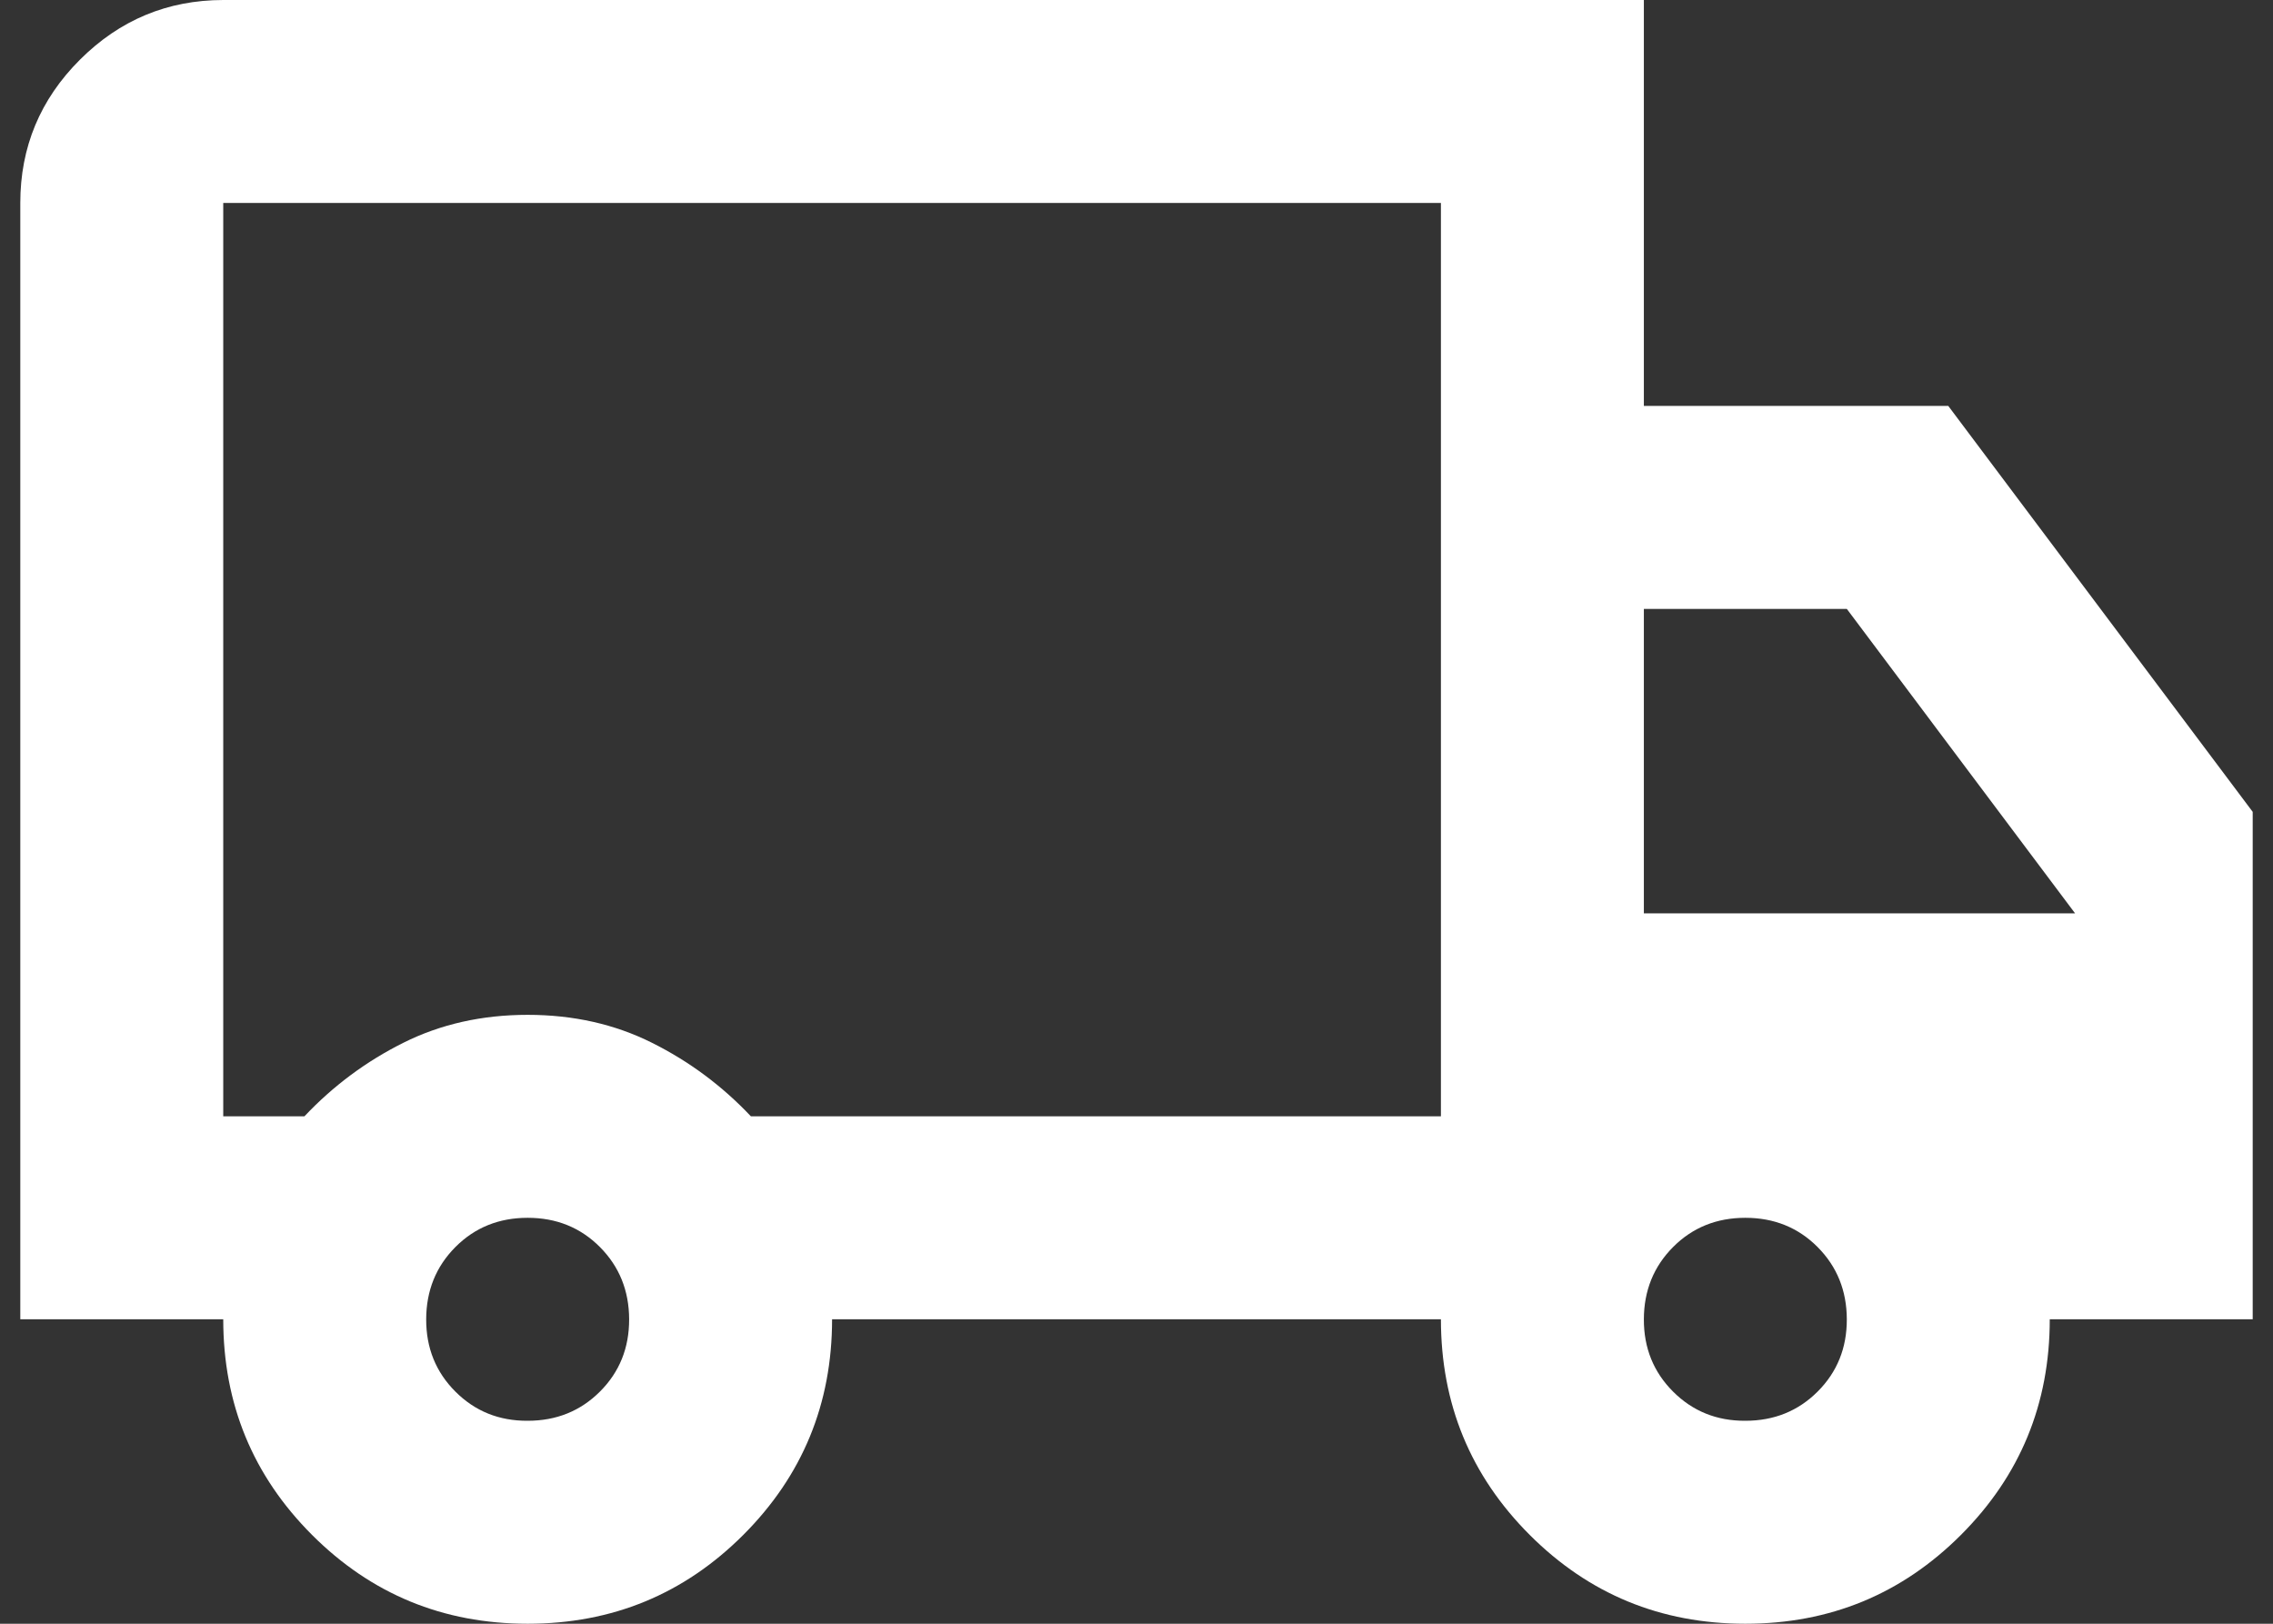 <svg width="28" height="20" viewBox="0 0 28 20" fill="none" xmlns="http://www.w3.org/2000/svg">
<rect x="0" y="0" width="28" height="20" fill="#333333" stroke="none"/>
<path d="M6.5 20C5.458 20 4.573 19.635 3.844 18.906C3.115 18.177 2.75 17.292 2.75 16.25H0.25V2.5C0.25 1.812 0.495 1.224 0.985 0.735C1.475 0.246 2.063 0.001 2.75 0H20.25V5H24L27.75 10V16.25H25.25C25.25 17.292 24.885 18.177 24.156 18.906C23.427 19.635 22.542 20 21.5 20C20.458 20 19.573 19.635 18.844 18.906C18.115 18.177 17.75 17.292 17.75 16.25H10.25C10.25 17.292 9.885 18.177 9.156 18.906C8.427 19.635 7.542 20 6.5 20ZM6.5 17.5C6.854 17.5 7.151 17.38 7.391 17.14C7.631 16.9 7.751 16.603 7.75 16.25C7.749 15.897 7.629 15.6 7.39 15.36C7.151 15.12 6.854 15 6.5 15C6.146 15 5.849 15.12 5.61 15.36C5.371 15.6 5.251 15.897 5.25 16.25C5.249 16.603 5.369 16.9 5.61 17.141C5.851 17.382 6.147 17.502 6.5 17.5ZM2.75 13.75H3.75C4.104 13.375 4.51 13.073 4.969 12.844C5.427 12.615 5.938 12.5 6.5 12.5C7.062 12.5 7.573 12.615 8.031 12.844C8.49 13.073 8.896 13.375 9.25 13.75H17.75V2.5H2.75V13.75ZM21.5 17.5C21.854 17.5 22.151 17.38 22.391 17.14C22.631 16.9 22.751 16.603 22.75 16.25C22.749 15.897 22.629 15.6 22.39 15.36C22.151 15.12 21.854 15 21.5 15C21.146 15 20.849 15.12 20.61 15.36C20.371 15.6 20.251 15.897 20.25 16.25C20.249 16.603 20.369 16.9 20.61 17.141C20.851 17.382 21.148 17.502 21.5 17.5ZM20.25 11.25H25.562L22.75 7.5H20.25V11.25Z" fill="white"/>
</svg>
